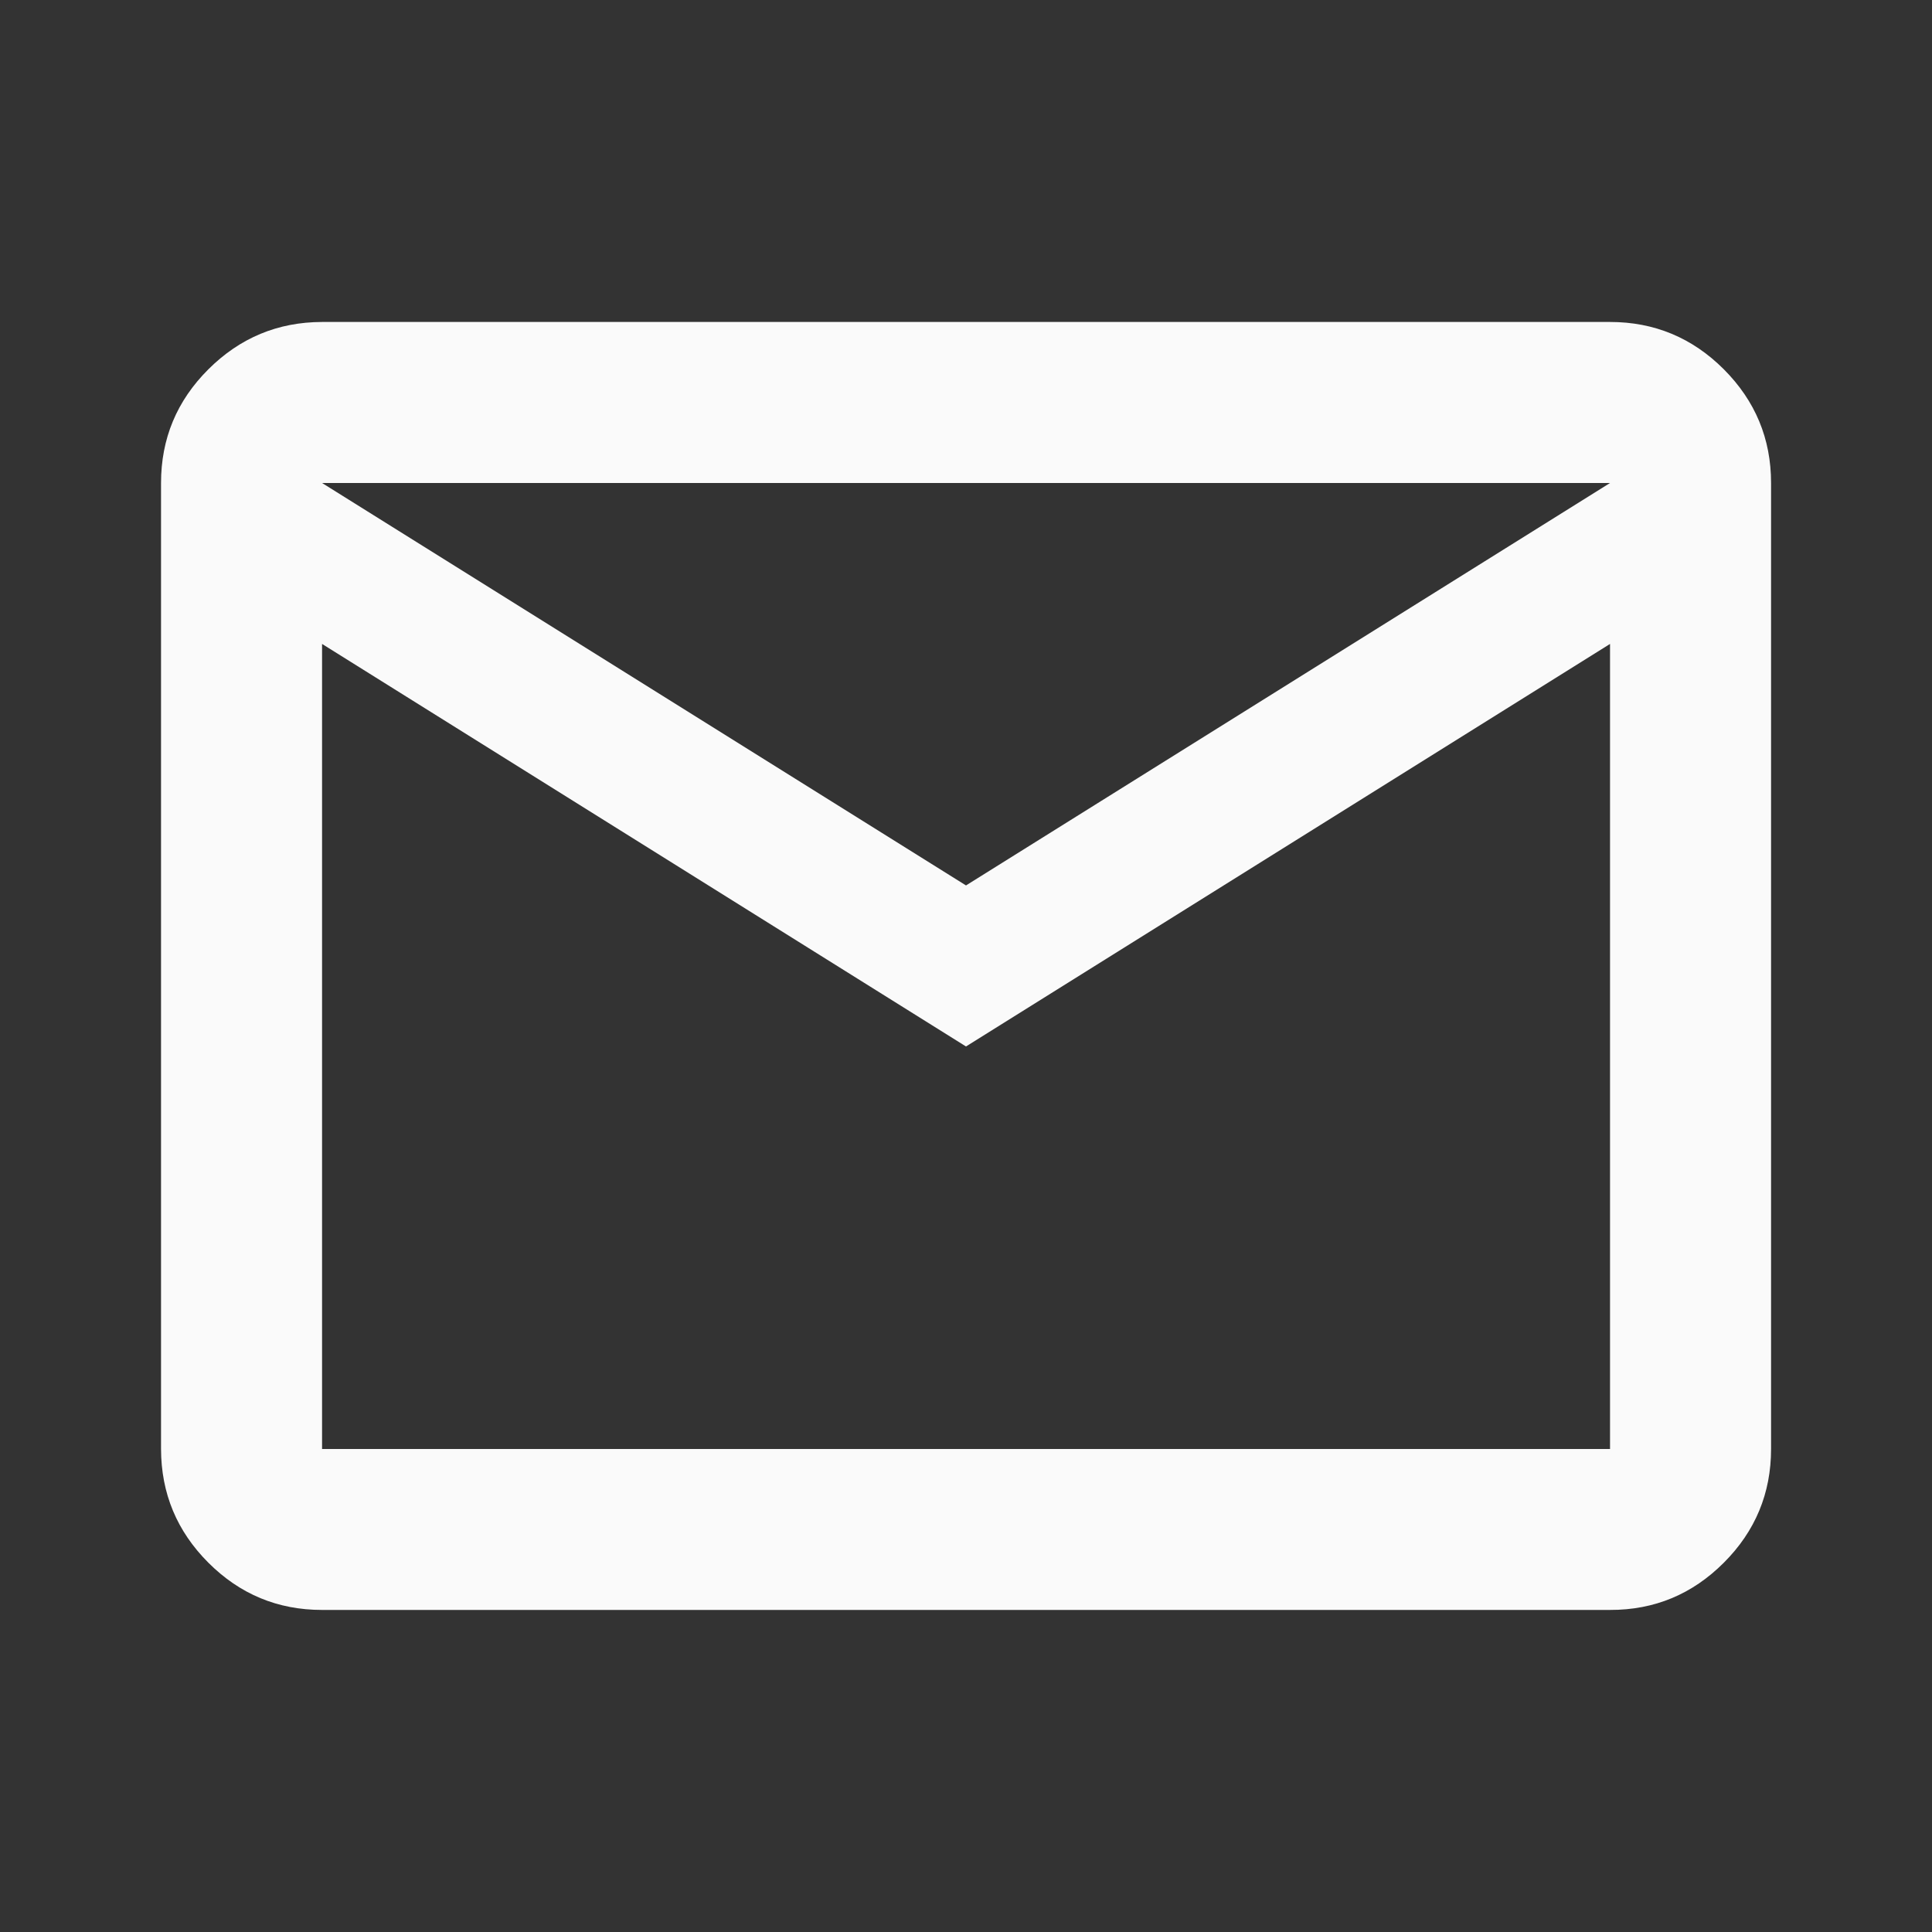 <svg xmlns="http://www.w3.org/2000/svg" width="20" height="20" viewBox="0 0 20 20" fill="none"><rect x="0" y="0" width="20" height="20" fill="#333333" stroke="none"/><path d="M3.334 16.666C2.875 16.666 2.483 16.503 2.157 16.177C1.831 15.851 1.668 15.459 1.667 15V5C1.667 4.541 1.83 4.149 2.157 3.823C2.484 3.497 2.876 3.334 3.334 3.333H16.667C17.125 3.333 17.518 3.496 17.845 3.823C18.171 4.15 18.334 4.542 18.334 5V15C18.334 15.458 18.171 15.851 17.845 16.177C17.518 16.504 17.126 16.667 16.667 16.666H3.334ZM10 10.833L3.334 6.666V15H16.667V6.666L10 10.833ZM10 9.166L16.667 5H3.334L10 9.166ZM3.334 6.666V5V15V6.666Z" fill="#FAFAFA"></path></svg>